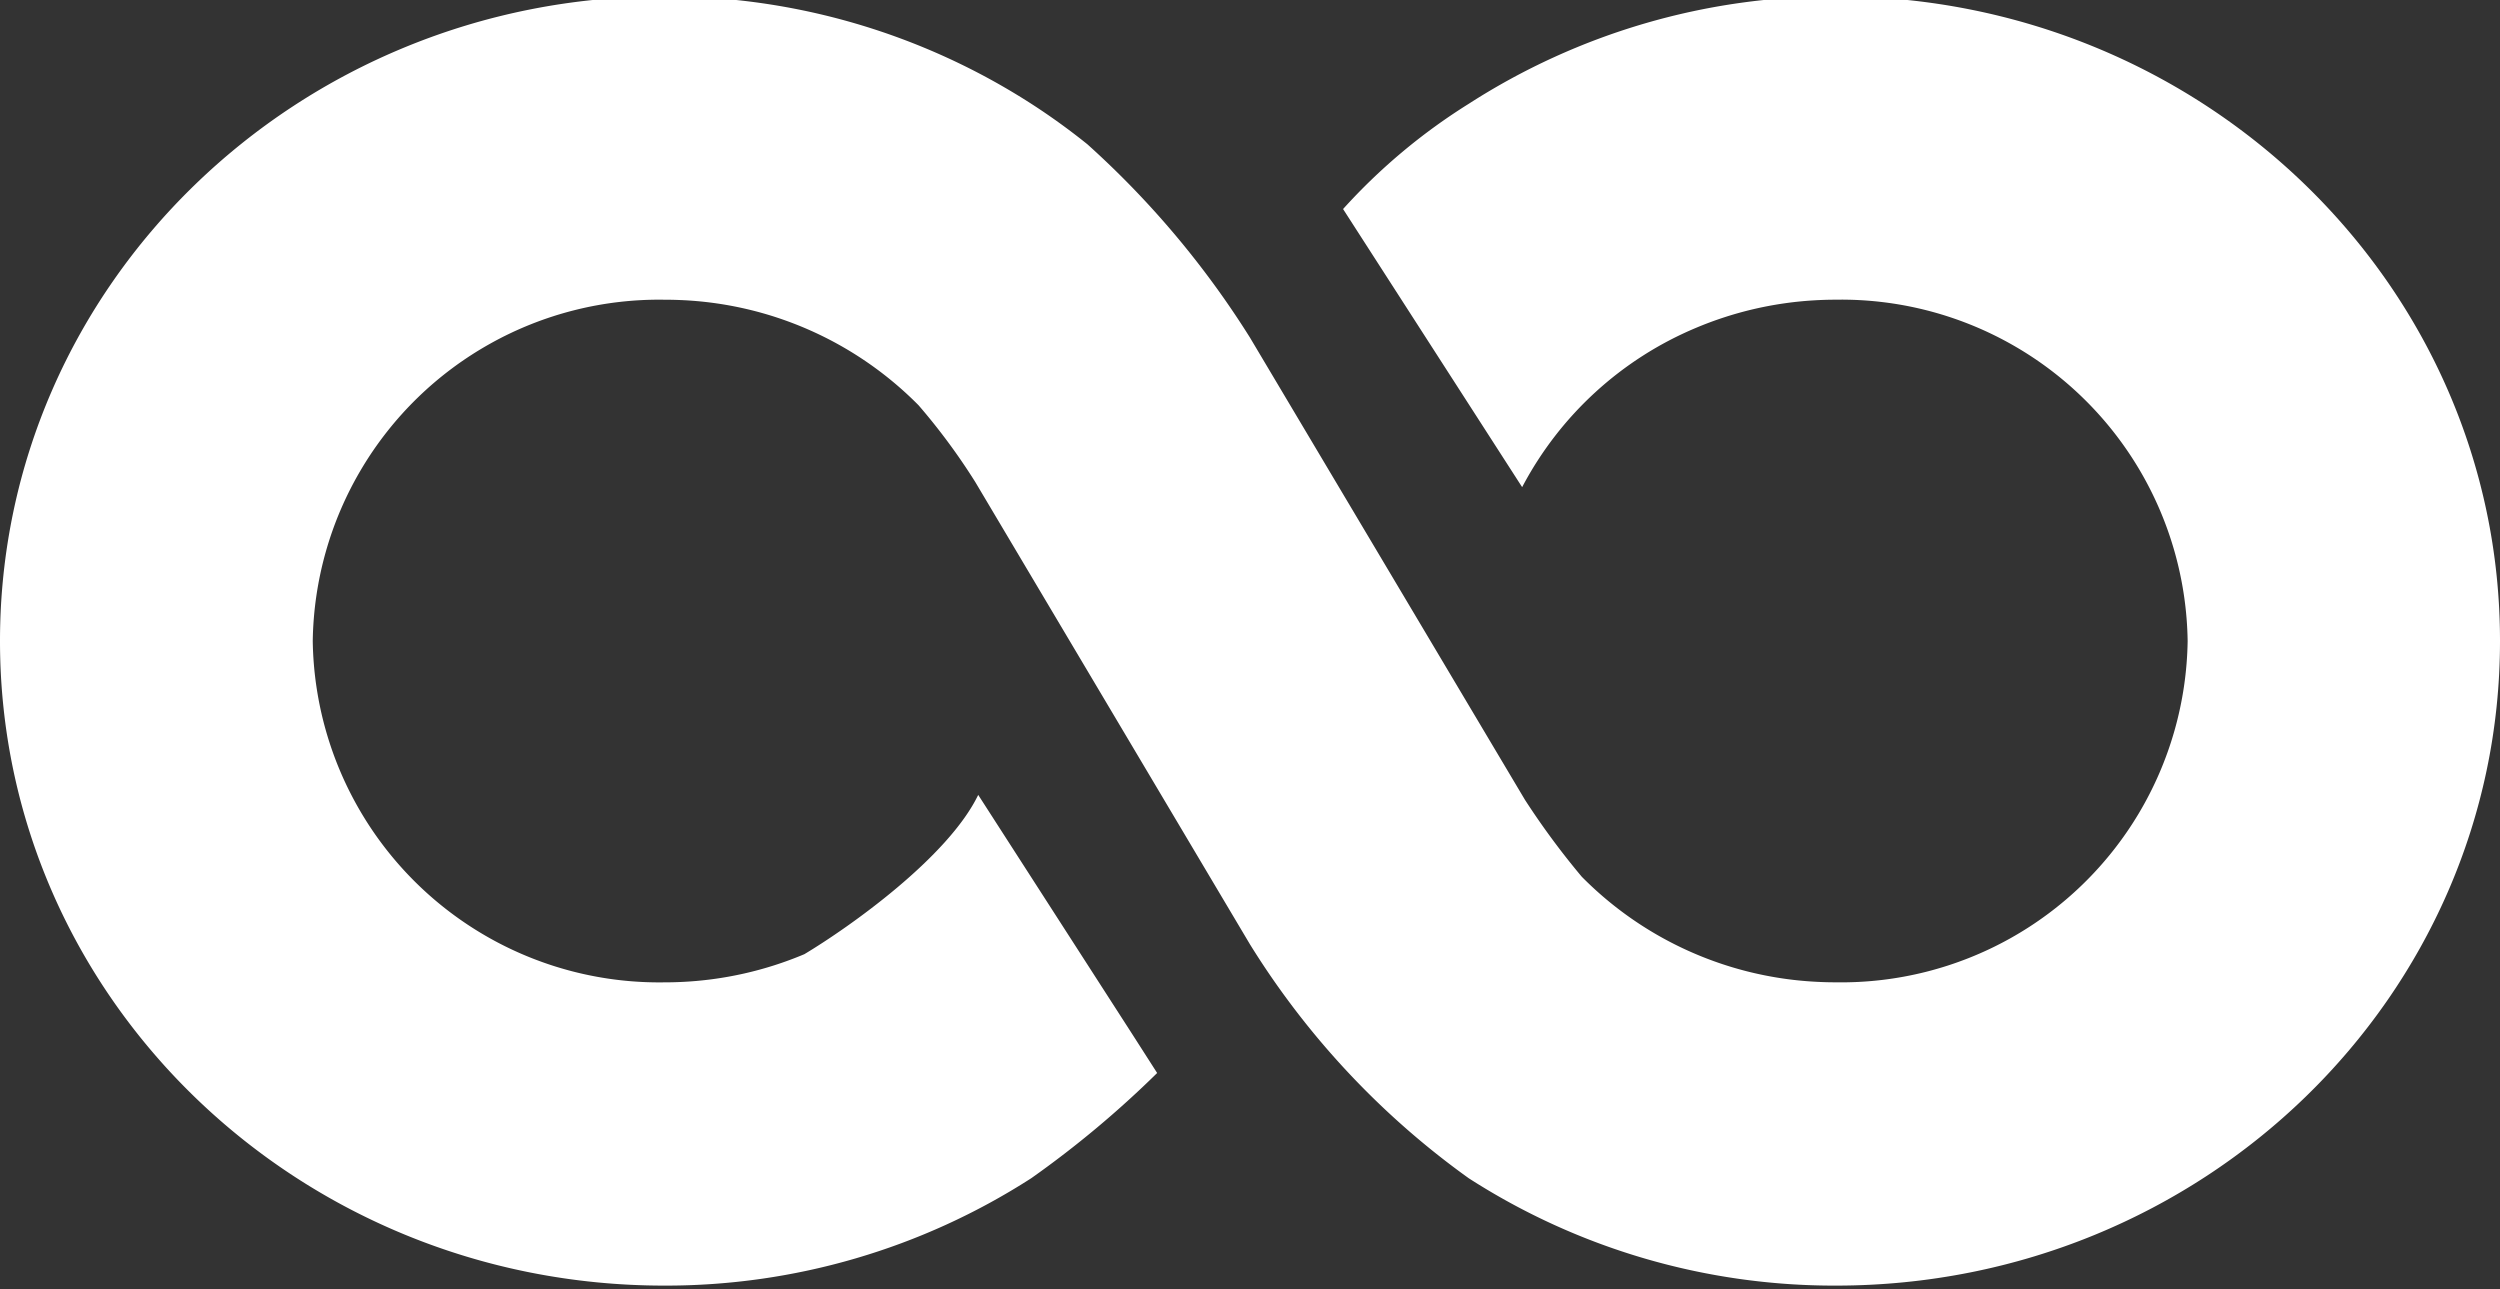 <svg xmlns="http://www.w3.org/2000/svg" xmlns:xlink="http://www.w3.org/1999/xlink" width="70" height="36.1" viewBox="0 0 70 36.1">
  <rect x="0" y="0" width="70" height="36.1" fill="#333333" stroke="none"/>
  <defs>
    <clipPath id="clip-Admin-logo">
      <rect width="70" height="36.1"/>
    </clipPath>
  </defs>
  <g id="Admin-logo" clip-path="url(#clip-Admin-logo)">
    <path id="Path_8939" data-name="Path 8939" d="M80.409,7a18.908,18.908,0,0,0-10.282,3.008,16.554,16.554,0,0,0-3.521,2.948l5.014,7.787a9.768,9.768,0,0,1,4.868-4.46,10.033,10.033,0,0,1,3.269-.768q.324-.021.653-.021a9.7,9.7,0,0,1,9.844,9.557,9.7,9.7,0,0,1-9.844,9.557q-.308,0-.611-.018a9.943,9.943,0,0,1-6.509-2.938A21.719,21.719,0,0,1,71.7,29.5L64,16.557a25.437,25.437,0,0,0-4.553-5.414,18.623,18.623,0,0,0-1.572-1.135A18.907,18.907,0,0,0,47.595,7C37.325,7,29,15.082,29,25.051S37.325,43.1,47.595,43.1a18.907,18.907,0,0,0,10.282-3.008A28.252,28.252,0,0,0,61.4,37.147l-.7-1.093-4.31-6.694c-.844,1.748-3.6,3.7-4.868,4.46a10.041,10.041,0,0,1-3.448.778q-.235.011-.473.011a9.7,9.7,0,0,1-9.844-9.557,9.7,9.7,0,0,1,9.844-9.557q.22,0,.437.009a9.946,9.946,0,0,1,6.682,2.947A17.645,17.645,0,0,1,56.308,20.6L64,33.546a22.9,22.9,0,0,0,6.125,6.548A18.908,18.908,0,0,0,80.409,43.1C90.679,43.1,99,35.021,99,25.051S90.679,7,80.409,7Z" transform="translate(-29 -7.103)" fill="#ffffff" fill-rule="evenodd"/>
  </g>
</svg>
